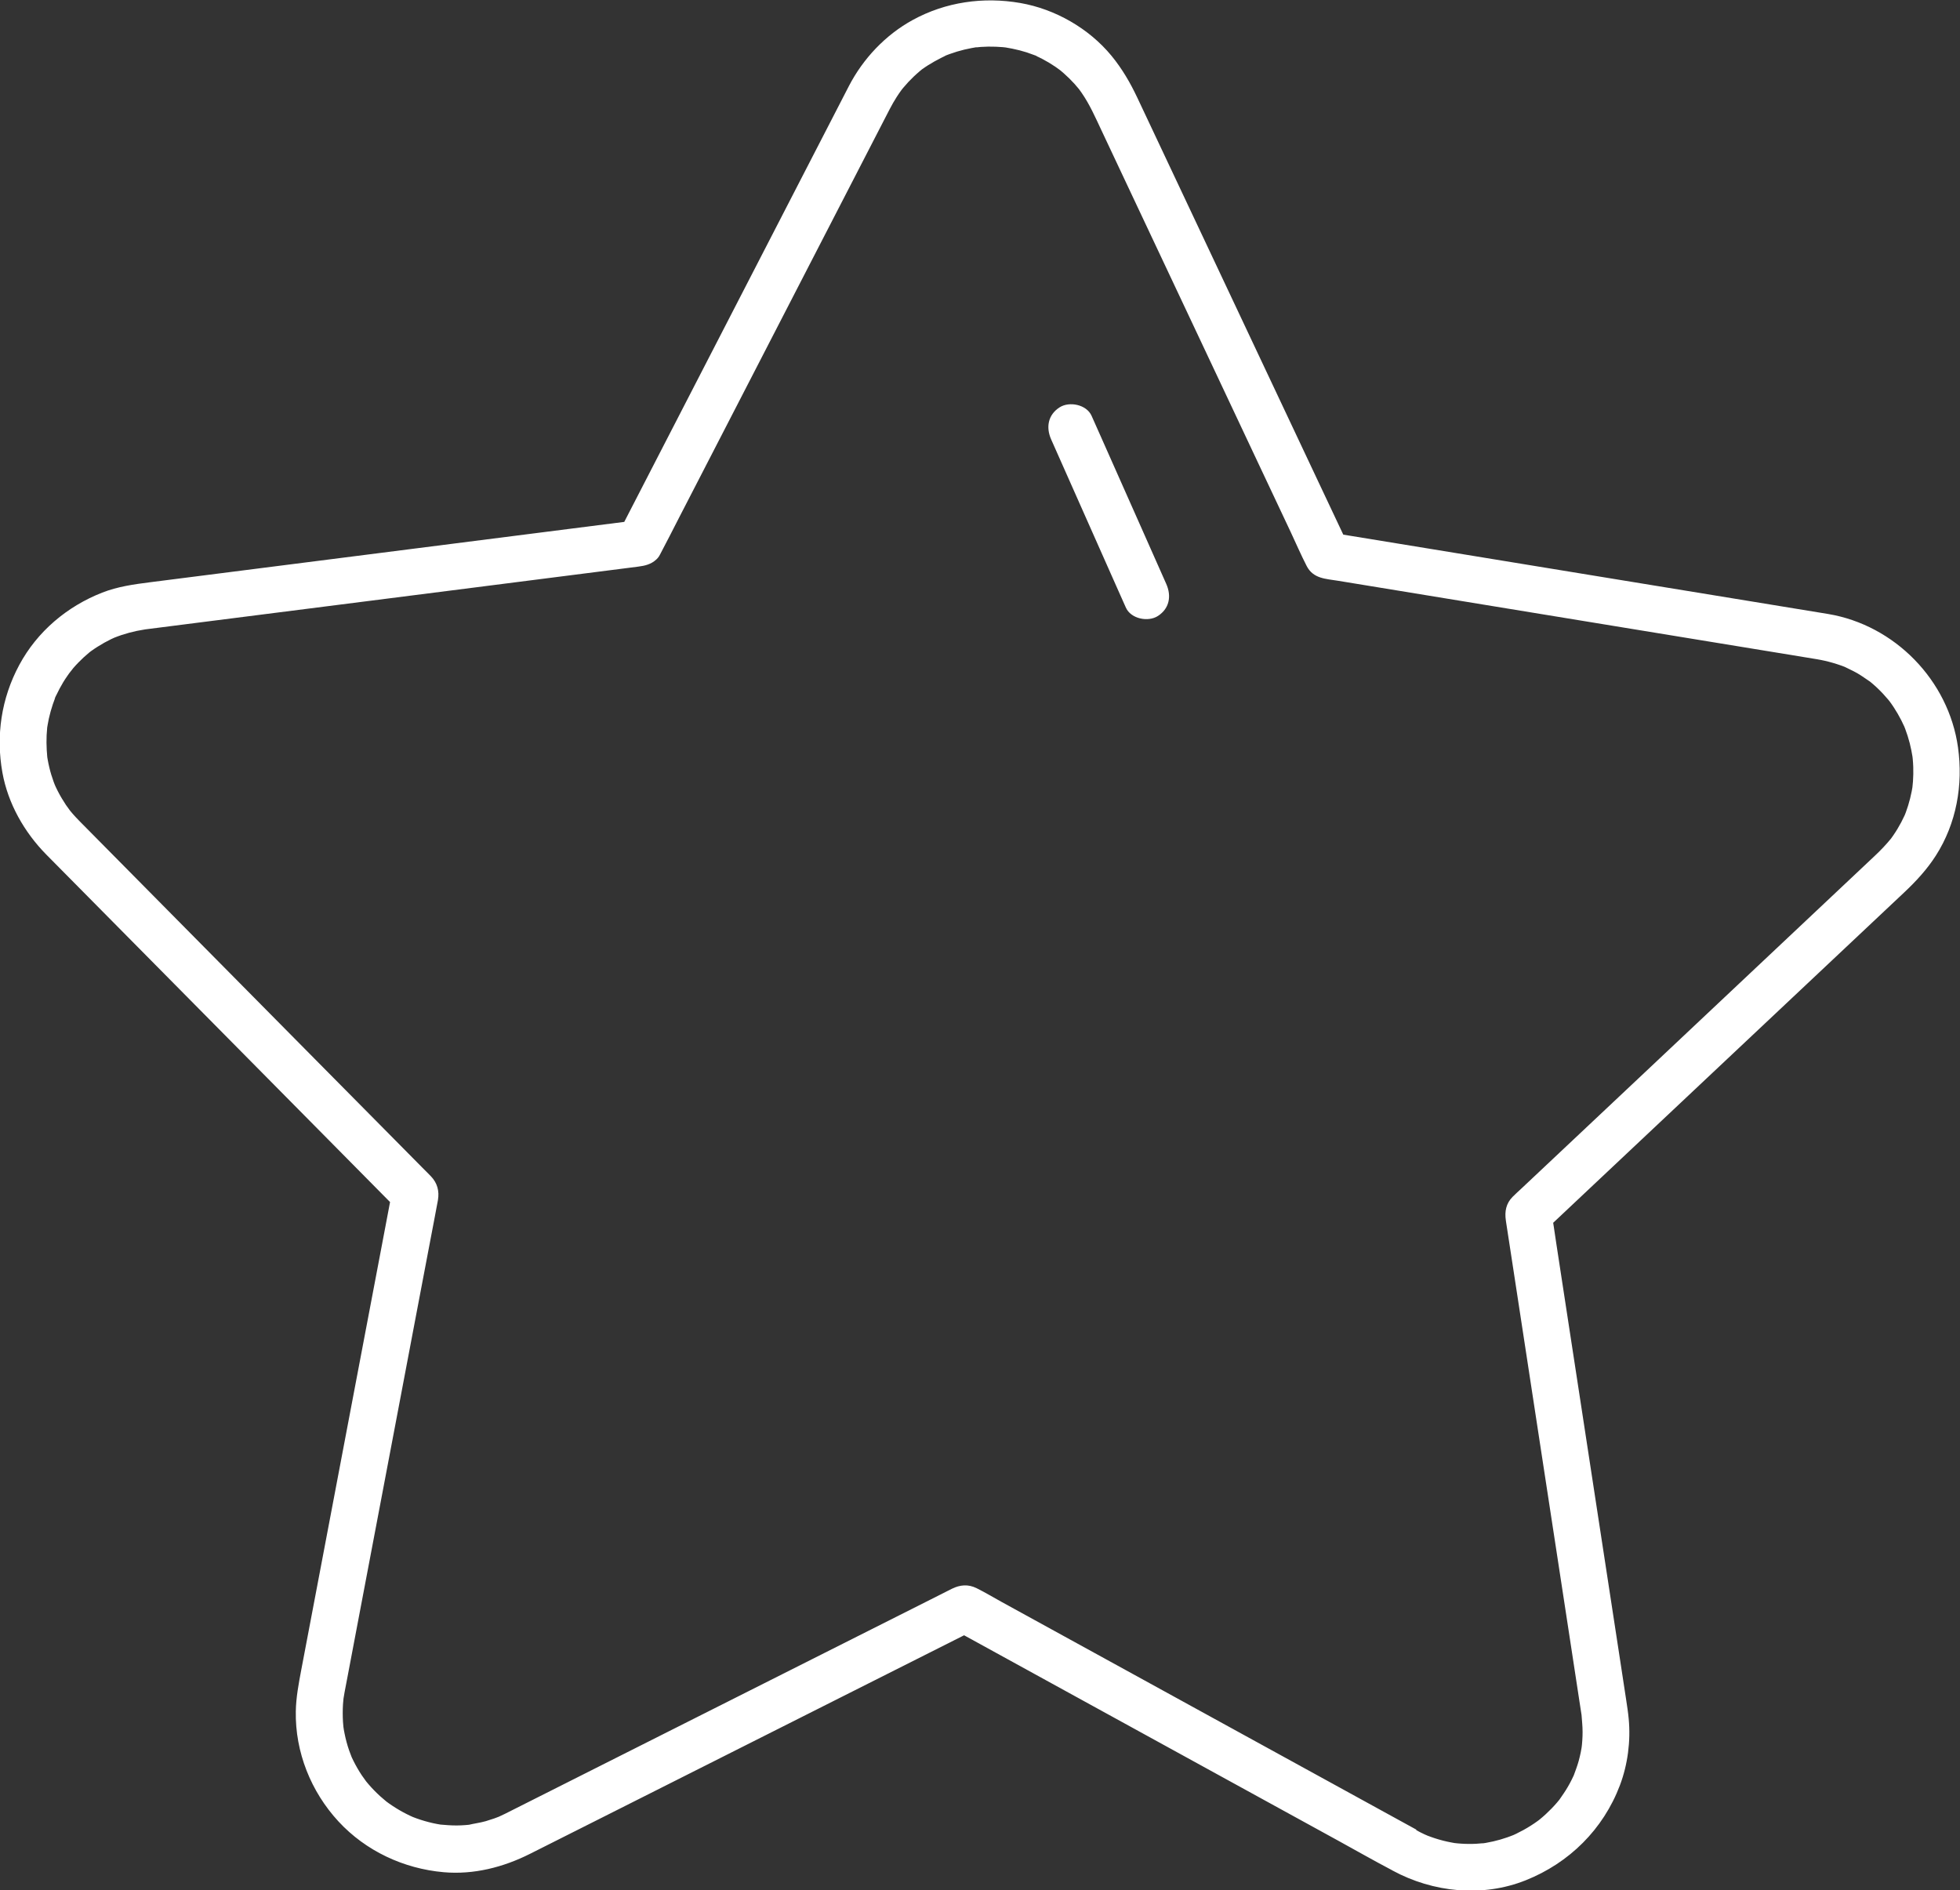 <svg width="141" height="136" viewBox="0 0 141 136" fill="none" xmlns="http://www.w3.org/2000/svg">
<rect x="0" y="0" width="141" height="136" fill="#333333" stroke="none"/>
<g clip-path="url(#clip0_0_801)">
<path d="M101.896 131.64C101.315 131.32 100.734 131.003 100.151 130.683C98.65 129.86 97.152 129.035 95.651 128.212C93.598 127.086 91.547 125.958 89.494 124.832C87.255 123.602 85.017 122.372 82.778 121.143C80.719 120.011 78.66 118.883 76.601 117.751C75.089 116.92 73.575 116.089 72.062 115.258C71.462 114.93 70.87 114.57 70.259 114.267C69.647 113.964 69.069 114.02 68.486 114.304C68.385 114.351 68.287 114.405 68.186 114.455L66.963 115.073C65.476 115.823 63.989 116.569 62.502 117.319C60.443 118.355 58.382 119.394 56.323 120.43C54.042 121.578 51.761 122.726 49.484 123.874C47.366 124.941 45.245 126.008 43.127 127.075C41.542 127.872 39.957 128.672 38.372 129.47C37.693 129.812 37.017 130.155 36.339 130.494C36.173 130.576 36.005 130.652 35.839 130.73C35.674 130.809 36.035 130.649 36.019 130.655C35.974 130.671 35.929 130.691 35.884 130.708C35.78 130.75 35.676 130.789 35.573 130.826C35.365 130.899 35.157 130.966 34.947 131.028C34.532 131.146 34.108 131.196 33.693 131.297C33.668 131.303 34.103 131.253 33.918 131.267C33.873 131.269 33.828 131.278 33.783 131.283C33.679 131.295 33.575 131.303 33.471 131.311C33.264 131.326 33.059 131.337 32.852 131.337C32.442 131.34 32.038 131.303 31.628 131.269C31.443 131.255 31.892 131.309 31.861 131.3C31.819 131.292 31.774 131.289 31.732 131.281C31.634 131.264 31.533 131.247 31.435 131.23C31.239 131.194 31.042 131.149 30.846 131.098C30.459 131 30.077 130.876 29.704 130.73C29.665 130.713 29.626 130.697 29.586 130.683C29.418 130.624 29.816 130.781 29.791 130.77C29.701 130.725 29.609 130.688 29.519 130.646C29.34 130.562 29.16 130.472 28.986 130.377C28.635 130.186 28.299 129.975 27.973 129.745C27.903 129.694 27.836 129.641 27.766 129.593C27.62 129.495 27.957 129.745 27.937 129.728C27.895 129.692 27.847 129.658 27.802 129.621C27.648 129.495 27.497 129.366 27.351 129.234C27.056 128.964 26.778 128.681 26.517 128.378C26.461 128.313 26.408 128.248 26.352 128.181C26.316 128.139 26.282 128.088 26.245 128.049C26.229 128.03 26.481 128.366 26.377 128.22C26.262 128.058 26.142 127.898 26.029 127.732C25.808 127.398 25.606 127.05 25.426 126.688C25.387 126.609 25.351 126.533 25.314 126.455C25.294 126.415 25.278 126.376 25.261 126.337C25.146 126.095 25.323 126.488 25.328 126.499C25.261 126.309 25.177 126.12 25.112 125.927C24.977 125.536 24.871 125.138 24.79 124.734C24.773 124.646 24.756 124.557 24.739 124.47C24.728 124.397 24.672 124.015 24.714 124.338C24.756 124.661 24.714 124.318 24.705 124.248C24.694 124.127 24.683 124.006 24.674 123.883C24.649 123.465 24.649 123.043 24.674 122.625C24.683 122.513 24.691 122.403 24.703 122.291C24.708 122.243 24.714 122.196 24.717 122.148C24.745 121.867 24.697 122.285 24.694 122.308C24.725 122.148 24.745 121.985 24.776 121.822C24.784 121.772 24.795 121.721 24.803 121.671L25 120.64C25.28 119.161 25.561 117.681 25.841 116.202C26.257 114.006 26.675 111.814 27.09 109.618C27.564 107.119 28.038 104.621 28.512 102.122C28.986 99.623 29.421 97.338 29.872 94.946C30.229 93.071 30.585 91.195 30.941 89.32C31.121 88.371 31.306 87.425 31.48 86.476C31.488 86.431 31.497 86.389 31.505 86.344C31.614 85.687 31.46 85.117 31.006 84.637C30.79 84.41 30.565 84.194 30.347 83.972C29.328 82.941 28.307 81.911 27.289 80.881C25.741 79.317 24.192 77.75 22.643 76.187C20.859 74.384 19.078 72.582 17.294 70.779C15.569 69.036 13.847 67.293 12.121 65.549C10.749 64.162 9.378 62.775 8.006 61.388C7.28 60.656 6.556 59.92 5.829 59.187C5.784 59.139 5.737 59.095 5.692 59.047C5.535 58.887 5.383 58.724 5.235 58.556C5.178 58.491 5.122 58.424 5.066 58.356C5.038 58.323 5.013 58.289 4.985 58.255C4.817 58.053 5.08 58.382 5.089 58.393C4.976 58.23 4.853 58.073 4.741 57.91C4.525 57.587 4.328 57.253 4.152 56.908C4.07 56.75 3.997 56.59 3.925 56.43C3.793 56.144 4.003 56.635 3.969 56.534C3.936 56.433 3.891 56.335 3.854 56.234C3.731 55.897 3.627 55.554 3.546 55.206C3.504 55.027 3.464 54.847 3.434 54.667C3.42 54.589 3.406 54.513 3.394 54.434C3.389 54.389 3.366 54.319 3.372 54.28C3.372 54.294 3.425 54.729 3.403 54.496C3.335 53.783 3.319 53.078 3.394 52.365C3.408 52.225 3.473 51.891 3.377 52.469C3.392 52.393 3.4 52.317 3.411 52.239C3.439 52.062 3.476 51.885 3.512 51.708C3.591 51.357 3.686 51.009 3.801 50.669C3.854 50.512 3.91 50.355 3.972 50.198C3.986 50.161 4 50.127 4.014 50.091C4.107 49.85 3.933 50.285 3.933 50.279C3.941 50.195 4.025 50.074 4.059 49.998C4.208 49.684 4.371 49.378 4.55 49.08C4.73 48.783 4.937 48.502 5.136 48.216C4.791 48.71 5.159 48.196 5.265 48.075C5.383 47.938 5.507 47.803 5.633 47.674C5.877 47.421 6.138 47.18 6.41 46.955C6.48 46.896 6.556 46.84 6.626 46.781C6.651 46.759 6.298 47.023 6.444 46.924C6.488 46.893 6.528 46.862 6.573 46.831C6.724 46.722 6.878 46.618 7.035 46.52C7.341 46.326 7.661 46.147 7.986 45.989C8.073 45.947 8.16 45.908 8.247 45.869C8.567 45.72 7.936 45.989 8.186 45.894C8.368 45.824 8.547 45.754 8.733 45.692C9.097 45.571 9.47 45.47 9.846 45.391C10.048 45.349 10.25 45.321 10.452 45.282C10.654 45.242 10.169 45.313 10.231 45.31C10.292 45.307 10.354 45.293 10.416 45.287C11.428 45.158 12.441 45.029 13.454 44.9C15.381 44.656 17.311 44.409 19.238 44.164C21.667 43.856 24.097 43.547 26.523 43.238C29.039 42.918 31.553 42.598 34.069 42.278C36.257 42 38.445 41.722 40.633 41.441C42.078 41.256 43.525 41.073 44.97 40.888C45.284 40.849 45.598 40.809 45.913 40.767C46.392 40.706 46.833 40.605 47.209 40.259C47.391 40.091 47.436 39.981 47.528 39.807C47.977 38.965 48.404 38.111 48.841 37.264C49.714 35.574 50.583 33.883 51.456 32.193C52.569 30.032 53.683 27.87 54.799 25.708C55.916 23.546 57.13 21.185 58.295 18.925C59.321 16.935 60.345 14.947 61.372 12.957C62.065 11.612 62.761 10.264 63.453 8.919L63.941 7.973C63.967 7.925 63.992 7.878 64.017 7.827C64.166 7.541 64.326 7.26 64.5 6.988C64.601 6.831 64.704 6.676 64.814 6.527C64.853 6.471 65.044 6.224 64.859 6.46C64.674 6.696 64.909 6.401 64.963 6.334C65.201 6.047 65.454 5.775 65.723 5.519C65.86 5.39 66.001 5.261 66.144 5.14C66.205 5.087 66.267 5.039 66.329 4.986C66.416 4.913 66.576 4.82 66.177 5.101C66.222 5.07 66.261 5.037 66.306 5.006C66.895 4.573 67.524 4.245 68.18 3.93C68.34 3.855 67.928 4.048 67.959 4.026C67.989 4.003 68.074 3.978 68.104 3.967C68.177 3.939 68.25 3.911 68.323 3.886C68.494 3.824 68.665 3.768 68.839 3.714C69.184 3.61 69.535 3.526 69.891 3.459C69.967 3.445 70.043 3.431 70.118 3.419C70.124 3.419 70.253 3.389 70.27 3.397C70.295 3.411 69.846 3.445 70.015 3.431C70.194 3.417 70.371 3.391 70.55 3.377C70.91 3.352 71.269 3.346 71.628 3.361C71.793 3.366 71.962 3.377 72.127 3.391C72.217 3.4 72.307 3.408 72.396 3.419C72.741 3.456 72.037 3.363 72.293 3.405C72.649 3.464 73.002 3.532 73.35 3.622C73.698 3.711 74.021 3.815 74.346 3.942C74.419 3.97 74.534 3.995 74.598 4.043C74.629 4.068 74.217 3.869 74.374 3.95C74.408 3.967 74.444 3.981 74.481 3.998C74.657 4.079 74.834 4.163 75.005 4.253C75.319 4.419 75.622 4.599 75.914 4.798C76.068 4.902 76.211 5.017 76.366 5.124C76.394 5.143 76.049 4.868 76.183 4.983C76.214 5.008 76.245 5.034 76.276 5.059C76.357 5.126 76.441 5.197 76.52 5.267C76.795 5.508 77.056 5.767 77.3 6.036C77.42 6.168 77.535 6.306 77.648 6.443C77.681 6.485 77.715 6.533 77.751 6.575C77.768 6.595 77.521 6.255 77.614 6.401C77.676 6.496 77.746 6.583 77.81 6.676C78.397 7.521 78.806 8.462 79.241 9.385C79.903 10.795 80.568 12.201 81.23 13.611C82.195 15.657 83.157 17.701 84.122 19.748C85.202 22.041 86.285 24.335 87.365 26.632C88.445 28.928 89.427 31.006 90.456 33.196C91.253 34.889 92.052 36.581 92.849 38.274C93.233 39.091 93.592 39.931 94.007 40.734C94.482 41.646 95.388 41.641 96.249 41.784C97.738 42.028 99.228 42.272 100.718 42.516C102.922 42.879 105.127 43.238 107.332 43.6C109.84 44.01 112.348 44.42 114.858 44.833C117.257 45.226 119.658 45.619 122.057 46.012C123.936 46.321 125.816 46.627 127.695 46.935C128.64 47.09 129.589 47.244 130.534 47.401C130.59 47.41 130.649 47.421 130.705 47.429C131.092 47.494 131.476 47.581 131.852 47.691C132.043 47.747 132.231 47.806 132.419 47.873C132.498 47.901 132.576 47.929 132.655 47.96C132.694 47.974 132.733 47.991 132.772 48.005C133.031 48.103 132.716 47.985 132.638 47.946C132.966 48.115 133.303 48.258 133.622 48.443C133.942 48.628 134.242 48.856 134.557 49.061C134.646 49.12 134.226 48.794 134.467 48.99C134.537 49.05 134.61 49.106 134.68 49.167C134.82 49.285 134.955 49.409 135.087 49.535C135.35 49.785 135.597 50.052 135.83 50.33C135.881 50.389 135.928 50.45 135.976 50.509C136.141 50.709 135.723 50.167 135.925 50.445C136.032 50.591 136.136 50.737 136.234 50.888C136.43 51.189 136.613 51.5 136.775 51.82C136.851 51.969 136.924 52.118 136.991 52.27C137.008 52.303 137.022 52.34 137.039 52.376C137.123 52.559 136.888 52 136.958 52.185C136.989 52.27 137.025 52.351 137.056 52.435C137.182 52.769 137.292 53.112 137.381 53.46C137.471 53.808 137.533 54.134 137.589 54.476C137.648 54.844 137.547 54.1 137.575 54.372C137.583 54.448 137.592 54.524 137.6 54.603C137.617 54.794 137.631 54.987 137.637 55.178C137.648 55.526 137.642 55.874 137.617 56.22C137.606 56.388 137.586 56.554 137.569 56.722C137.547 56.927 137.634 56.304 137.597 56.506C137.592 56.545 137.586 56.582 137.581 56.621C137.564 56.725 137.547 56.826 137.527 56.927C137.46 57.275 137.373 57.618 137.269 57.955C137.219 58.118 137.163 58.281 137.104 58.443C137.07 58.53 137.034 58.617 137.003 58.704C136.941 58.87 137.112 58.455 137.095 58.485C137.064 58.544 137.042 58.609 137.014 58.668C136.862 59.002 136.691 59.325 136.501 59.639C136.408 59.794 136.31 59.943 136.209 60.091C136.153 60.173 136.097 60.251 136.04 60.33C136.015 60.364 135.99 60.397 135.965 60.431C135.85 60.597 136.223 60.111 136.046 60.324C135.679 60.773 135.283 61.189 134.859 61.585C134.08 62.32 133.297 63.056 132.517 63.791C131.078 65.148 129.639 66.501 128.2 67.857C126.407 69.544 124.615 71.231 122.822 72.921C121.03 74.612 119.153 76.375 117.319 78.104C115.728 79.6 114.138 81.097 112.547 82.596C111.515 83.567 110.48 84.542 109.447 85.513C109.234 85.712 109.015 85.906 108.811 86.114C108.345 86.585 108.235 87.158 108.328 87.801C108.336 87.857 108.345 87.916 108.353 87.972C108.505 88.966 108.659 89.963 108.811 90.957C109.102 92.869 109.397 94.783 109.689 96.695C110.059 99.112 110.429 101.533 110.799 103.95C111.17 106.367 111.568 108.97 111.952 111.479C112.286 113.669 112.623 115.856 112.957 118.046C113.178 119.5 113.403 120.955 113.624 122.412C113.675 122.735 113.722 123.057 113.773 123.38C113.778 123.411 113.781 123.439 113.787 123.47C113.787 123.476 113.787 123.484 113.79 123.49C113.835 123.762 113.773 123.375 113.77 123.335C113.801 123.762 113.849 124.18 113.849 124.607C113.849 124.807 113.843 125.006 113.829 125.205C113.823 125.312 113.815 125.416 113.804 125.522C113.795 125.601 113.745 126.022 113.787 125.699C113.829 125.376 113.781 125.713 113.77 125.784C113.753 125.885 113.734 125.988 113.714 126.09C113.672 126.292 113.624 126.491 113.571 126.688C113.464 127.081 113.316 127.451 113.178 127.833C113.17 127.858 113.344 127.468 113.262 127.628C113.243 127.667 113.229 127.707 113.209 127.746C113.167 127.836 113.125 127.926 113.08 128.015C112.993 128.192 112.898 128.369 112.799 128.54C112.6 128.886 112.373 129.203 112.149 129.529C112.048 129.675 112.303 129.335 112.283 129.355C112.255 129.386 112.23 129.422 112.205 129.453C112.143 129.529 112.081 129.605 112.017 129.68C111.891 129.829 111.756 129.975 111.621 130.115C111.349 130.396 111.06 130.663 110.757 130.91C110.724 130.935 110.69 130.961 110.659 130.989C110.527 131.104 110.858 130.837 110.836 130.854C110.755 130.91 110.679 130.972 110.6 131.028C110.44 131.143 110.28 131.253 110.115 131.356C109.784 131.567 109.442 131.755 109.088 131.926C109.027 131.957 108.962 131.985 108.897 132.016C108.847 132.039 108.794 132.058 108.743 132.084C108.715 132.098 109.119 131.932 108.951 131.996C108.782 132.061 108.611 132.131 108.44 132.19C108.109 132.305 107.77 132.404 107.428 132.482C107.262 132.521 107.097 132.552 106.928 132.583C106.836 132.6 106.729 132.631 106.634 132.631C106.597 132.631 107.057 132.586 106.869 132.597C106.827 132.597 106.785 132.609 106.743 132.611C106.373 132.651 106 132.67 105.629 132.665C105.455 132.665 105.282 132.656 105.11 132.645C105.024 132.639 104.937 132.634 104.85 132.625C104.785 132.62 104.401 132.572 104.723 132.617C105.046 132.662 104.707 132.614 104.642 132.603C104.555 132.589 104.468 132.572 104.381 132.555C104.19 132.519 104 132.477 103.812 132.429C103.427 132.331 103.049 132.207 102.678 132.064C102.619 132.041 102.359 131.932 102.619 132.041C102.88 132.151 102.547 132.005 102.474 131.974C102.269 131.879 102.07 131.777 101.873 131.668C101.099 131.247 100.005 131.452 99.57 132.272C99.135 133.091 99.349 134.127 100.173 134.577C103.094 136.163 106.651 136.525 109.767 135.278C112.884 134.032 115.333 131.62 116.533 128.451C117.1 126.951 117.316 125.267 117.167 123.669C117.125 123.203 117.052 122.743 116.982 122.28C116.833 121.306 116.685 120.331 116.536 119.357C116.27 117.622 116.006 115.89 115.739 114.155C115.403 111.965 115.069 109.772 114.732 107.583C114.379 105.275 114.025 102.964 113.672 100.657C113.346 98.534 113.021 96.412 112.696 94.289C112.449 92.669 112.199 91.047 111.952 89.427C111.829 88.621 111.717 87.812 111.582 87.009C111.576 86.973 111.571 86.939 111.565 86.903L111.133 88.542C112.323 87.422 113.509 86.305 114.699 85.184C117.397 82.644 120.099 80.103 122.797 77.562C125.701 74.831 128.604 72.096 131.507 69.364C133.331 67.646 135.157 65.928 136.98 64.213C137.836 63.407 138.627 62.553 139.266 61.554C140.745 59.238 141.233 56.472 140.857 53.777C140.184 48.946 136.307 44.973 131.504 44.173C129.647 43.864 127.79 43.564 125.933 43.26C122.183 42.646 118.429 42.034 114.679 41.419C110.794 40.781 106.909 40.147 103.023 39.51C100.768 39.142 98.513 38.771 96.257 38.404C96.151 38.387 96.044 38.37 95.938 38.35L96.945 39.125C96.252 37.657 95.559 36.186 94.866 34.717C93.287 31.365 91.707 28.013 90.128 24.664C88.428 21.053 86.725 17.446 85.025 13.835C83.954 11.561 82.882 9.29 81.811 7.016C81.303 5.941 80.722 4.944 79.962 4.017C78.338 2.044 75.914 0.654 73.398 0.216C70.747 -0.244 68.029 0.138 65.656 1.44C63.697 2.513 62.09 4.217 61.066 6.196C60.194 7.883 59.327 9.571 58.457 11.258C56.718 14.635 54.976 18.01 53.237 21.387C51.439 24.877 49.638 28.37 47.84 31.859C46.793 33.892 45.744 35.925 44.698 37.957C44.647 38.053 44.6 38.148 44.549 38.243L46.002 37.41C44.384 37.615 42.765 37.822 41.147 38.027C37.472 38.496 33.794 38.962 30.119 39.431C26.167 39.934 22.212 40.436 18.259 40.941C15.774 41.259 13.288 41.573 10.806 41.89C9.63 42.039 8.463 42.202 7.352 42.637C4.822 43.631 2.682 45.431 1.386 47.842C0.09 50.254 -0.303 52.935 0.174 55.591C0.578 57.823 1.75 59.878 3.33 61.484C4.651 62.826 5.978 64.159 7.302 65.499C9.975 68.202 12.651 70.906 15.325 73.609C18.093 76.408 20.865 79.21 23.634 82.009C25.241 83.635 26.849 85.26 28.456 86.886C28.532 86.962 28.607 87.04 28.683 87.116L28.251 85.477C27.954 87.04 27.656 88.604 27.362 90.168C26.683 93.739 26.007 97.307 25.328 100.878C24.593 104.753 23.858 108.63 23.123 112.504C22.638 115.056 22.155 117.605 21.67 120.157C21.485 121.14 21.297 122.123 21.28 123.125C21.227 126.056 22.369 128.903 24.349 131.048C26.316 133.176 29.045 134.447 31.915 134.7C34.072 134.891 36.204 134.346 38.123 133.381C39.923 132.477 41.722 131.567 43.523 130.663C46.889 128.967 50.258 127.271 53.624 125.576C57.077 123.838 60.53 122.097 63.984 120.359C65.972 119.357 67.964 118.355 69.953 117.353L70.242 117.207H68.542C69.594 117.785 70.646 118.363 71.701 118.942C74.217 120.323 76.733 121.704 79.249 123.088C82.293 124.759 85.334 126.429 88.377 128.1C91.017 129.548 93.654 130.997 96.294 132.446C97.57 133.148 98.835 133.869 100.126 134.548C100.142 134.557 100.162 134.568 100.179 134.577C100.95 135 102.05 134.79 102.482 133.973C102.914 133.156 102.704 132.12 101.879 131.668L101.896 131.64Z" fill="white"/>
<path d="M75.619 31.615C76.225 32.982 76.834 34.349 77.44 35.717C78.402 37.884 79.364 40.049 80.326 42.216C80.548 42.716 80.77 43.215 80.994 43.715C81.353 44.524 82.59 44.774 83.297 44.319C84.133 43.78 84.285 42.879 83.9 42.014C83.294 40.647 82.686 39.279 82.08 37.912C81.118 35.745 80.155 33.58 79.193 31.413C78.972 30.913 78.75 30.413 78.526 29.914C78.166 29.105 76.929 28.855 76.222 29.31C75.387 29.849 75.235 30.75 75.619 31.615Z" fill="white"/>
</g>
<defs>
<clipPath id="clip0_0_801">
<rect width="141" height="136" fill="white"/>
</clipPath>
</defs>
</svg>

